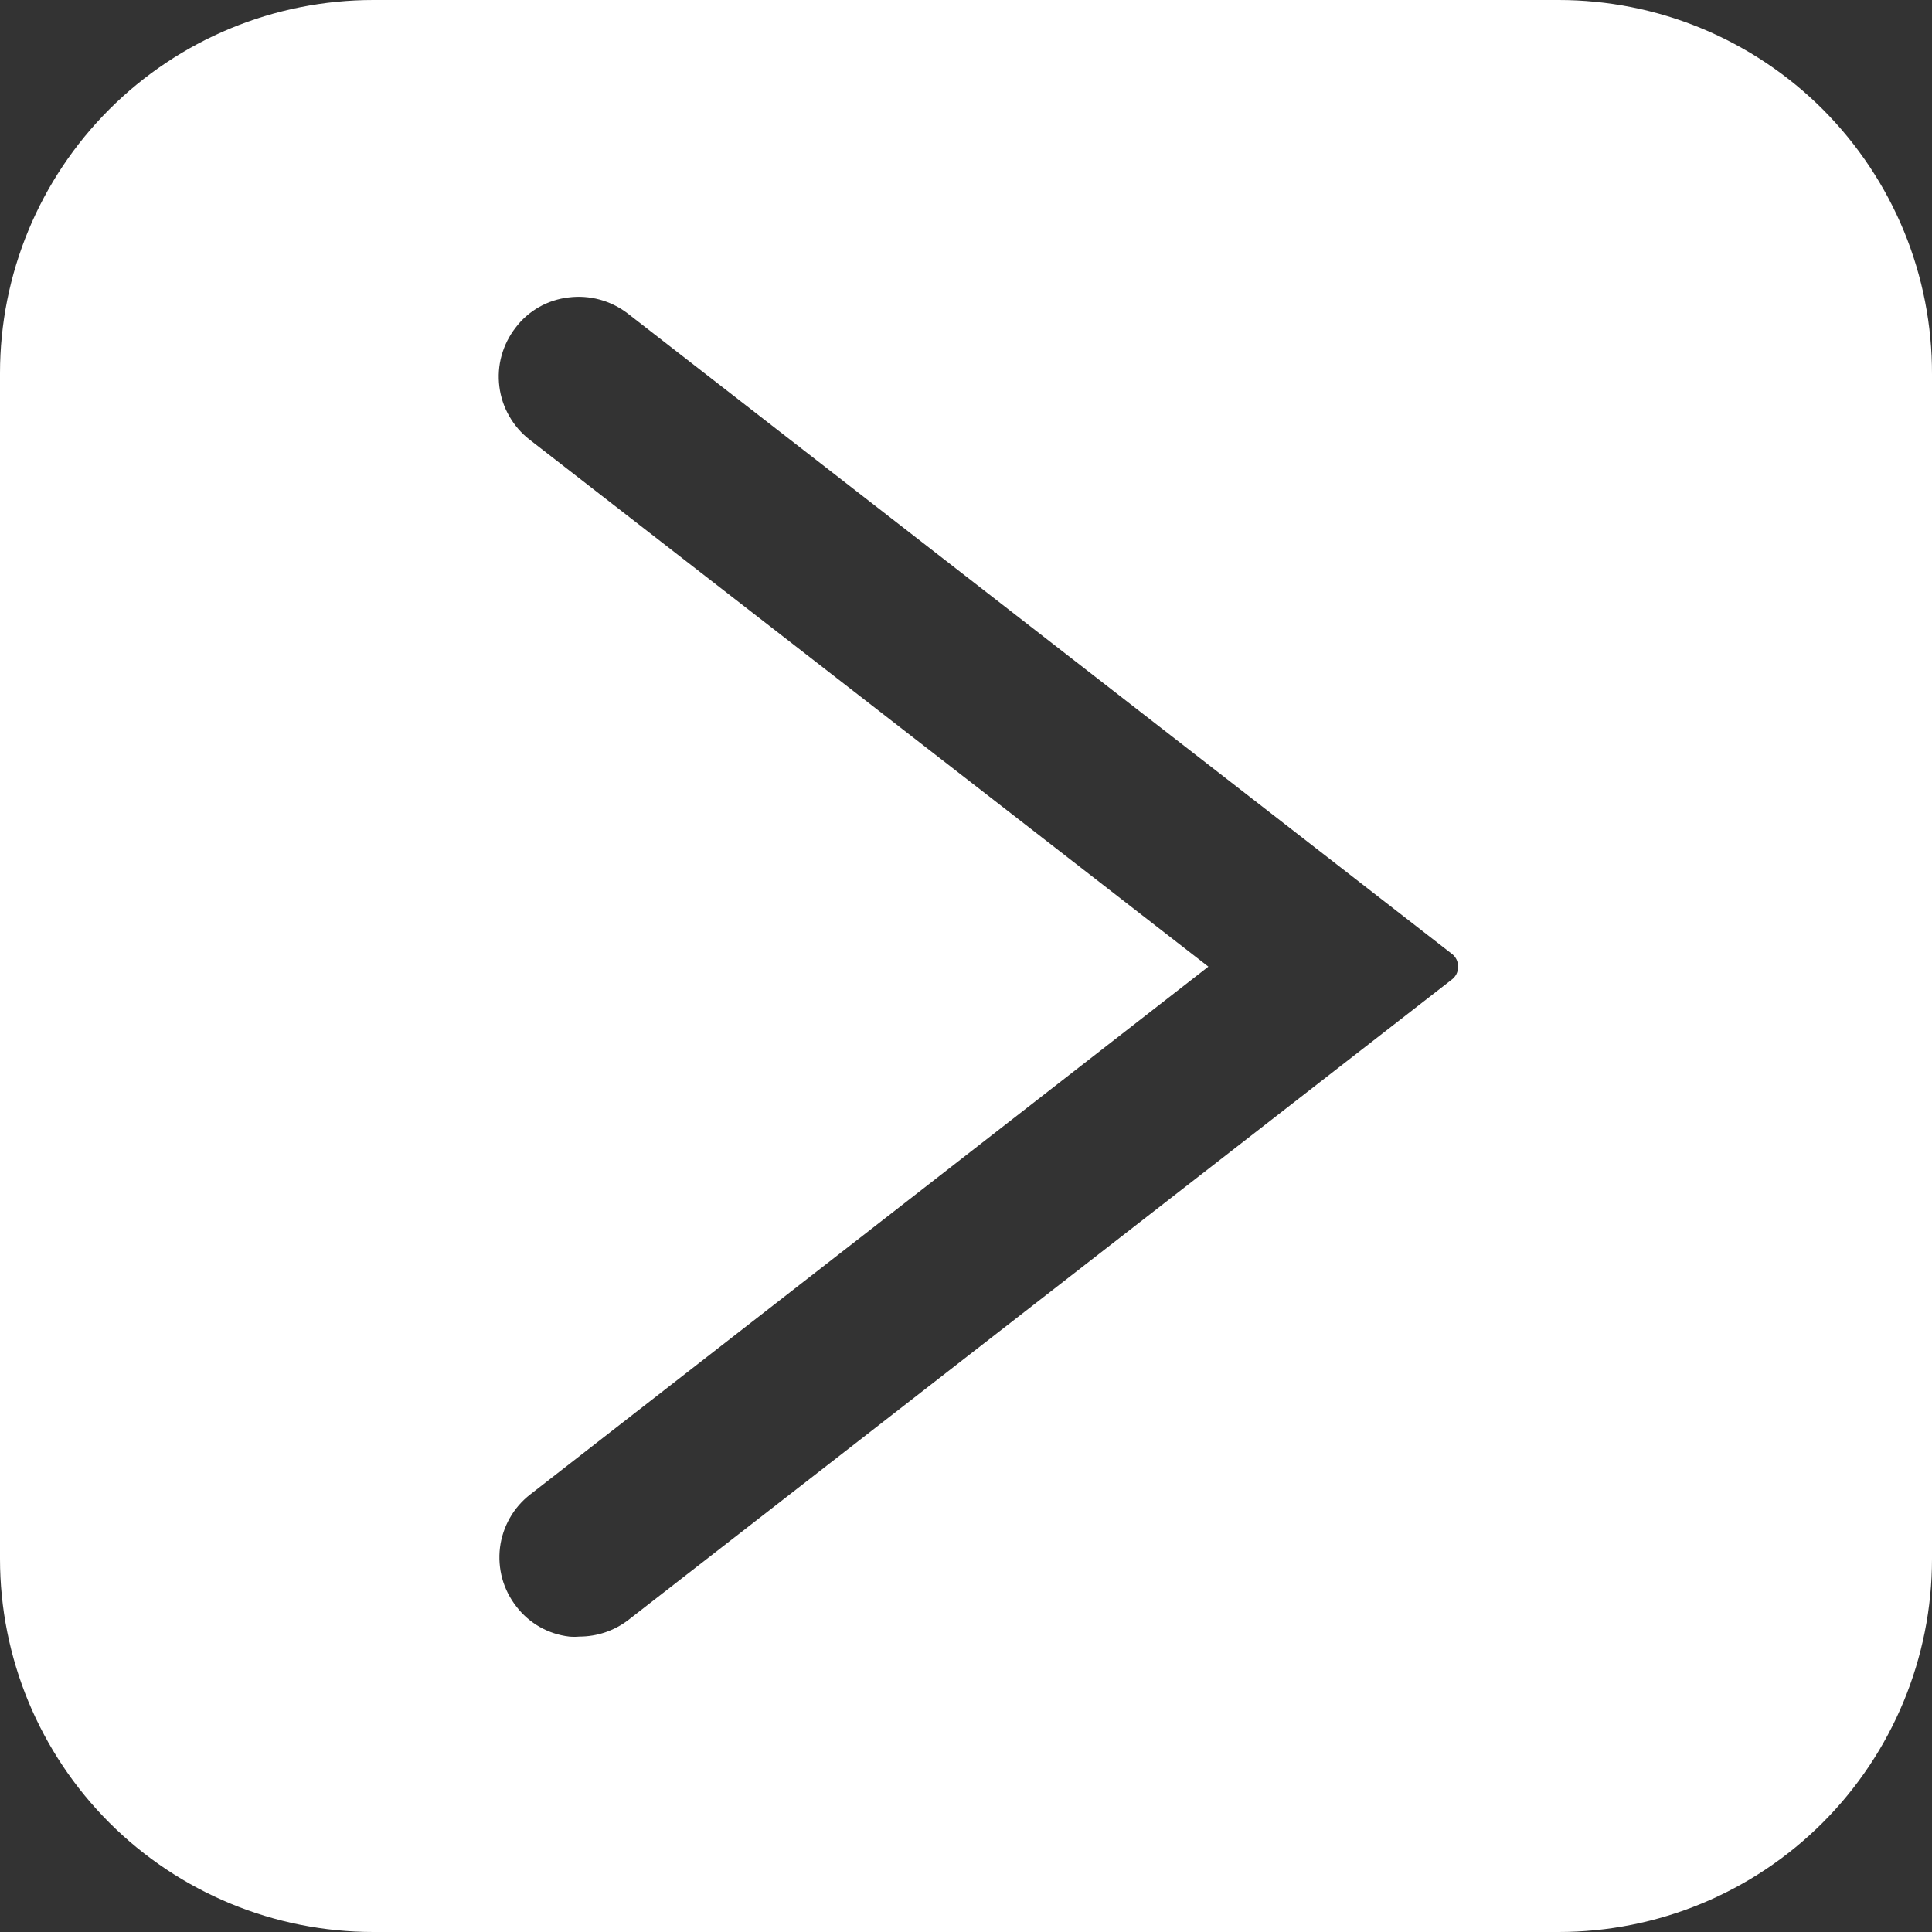 <svg width="24" height="24" viewBox="0 0 24 24" fill="none" xmlns="http://www.w3.org/2000/svg">
<rect x="0" y="0" width="24" height="24" fill="#333333" stroke="none"/>
<path d="M19.362 1.01311e-10H4.638C3.408 1.01312e-10 2.228 0.488 1.358 1.358C0.489 2.227 0 3.406 0 4.635V19.365C0 20.594 0.489 21.773 1.358 22.642C2.228 23.512 3.408 24 4.638 24H19.362C20.592 24 21.772 23.512 22.642 22.642C23.511 21.773 24 20.594 24 19.365V4.652C24.002 4.042 23.884 3.437 23.652 2.873C23.42 2.309 23.078 1.796 22.648 1.363C22.217 0.931 21.704 0.588 21.141 0.354C20.577 0.12 19.972 -4.03347e-06 19.362 1.01311e-10ZM18.029 12.173L7.805 20.124C7.631 20.258 7.417 20.33 7.197 20.33C7.155 20.334 7.113 20.334 7.071 20.33C6.942 20.315 6.817 20.274 6.704 20.21C6.591 20.145 6.492 20.059 6.413 19.955C6.333 19.852 6.274 19.735 6.239 19.61C6.205 19.484 6.195 19.353 6.211 19.224C6.227 19.095 6.269 18.97 6.333 18.857C6.397 18.744 6.483 18.645 6.586 18.565L15.011 12.008L6.578 5.461C6.475 5.381 6.389 5.281 6.325 5.168C6.26 5.055 6.219 4.93 6.203 4.801C6.187 4.672 6.196 4.541 6.231 4.416C6.266 4.29 6.325 4.173 6.405 4.07C6.483 3.966 6.582 3.88 6.695 3.815C6.808 3.751 6.933 3.71 7.063 3.695C7.324 3.662 7.587 3.733 7.796 3.893L18.029 11.844C18.056 11.863 18.077 11.887 18.092 11.916C18.106 11.945 18.114 11.976 18.114 12.008C18.114 12.04 18.106 12.072 18.092 12.101C18.077 12.129 18.056 12.154 18.029 12.173Z" fill="white"/>
</svg>
